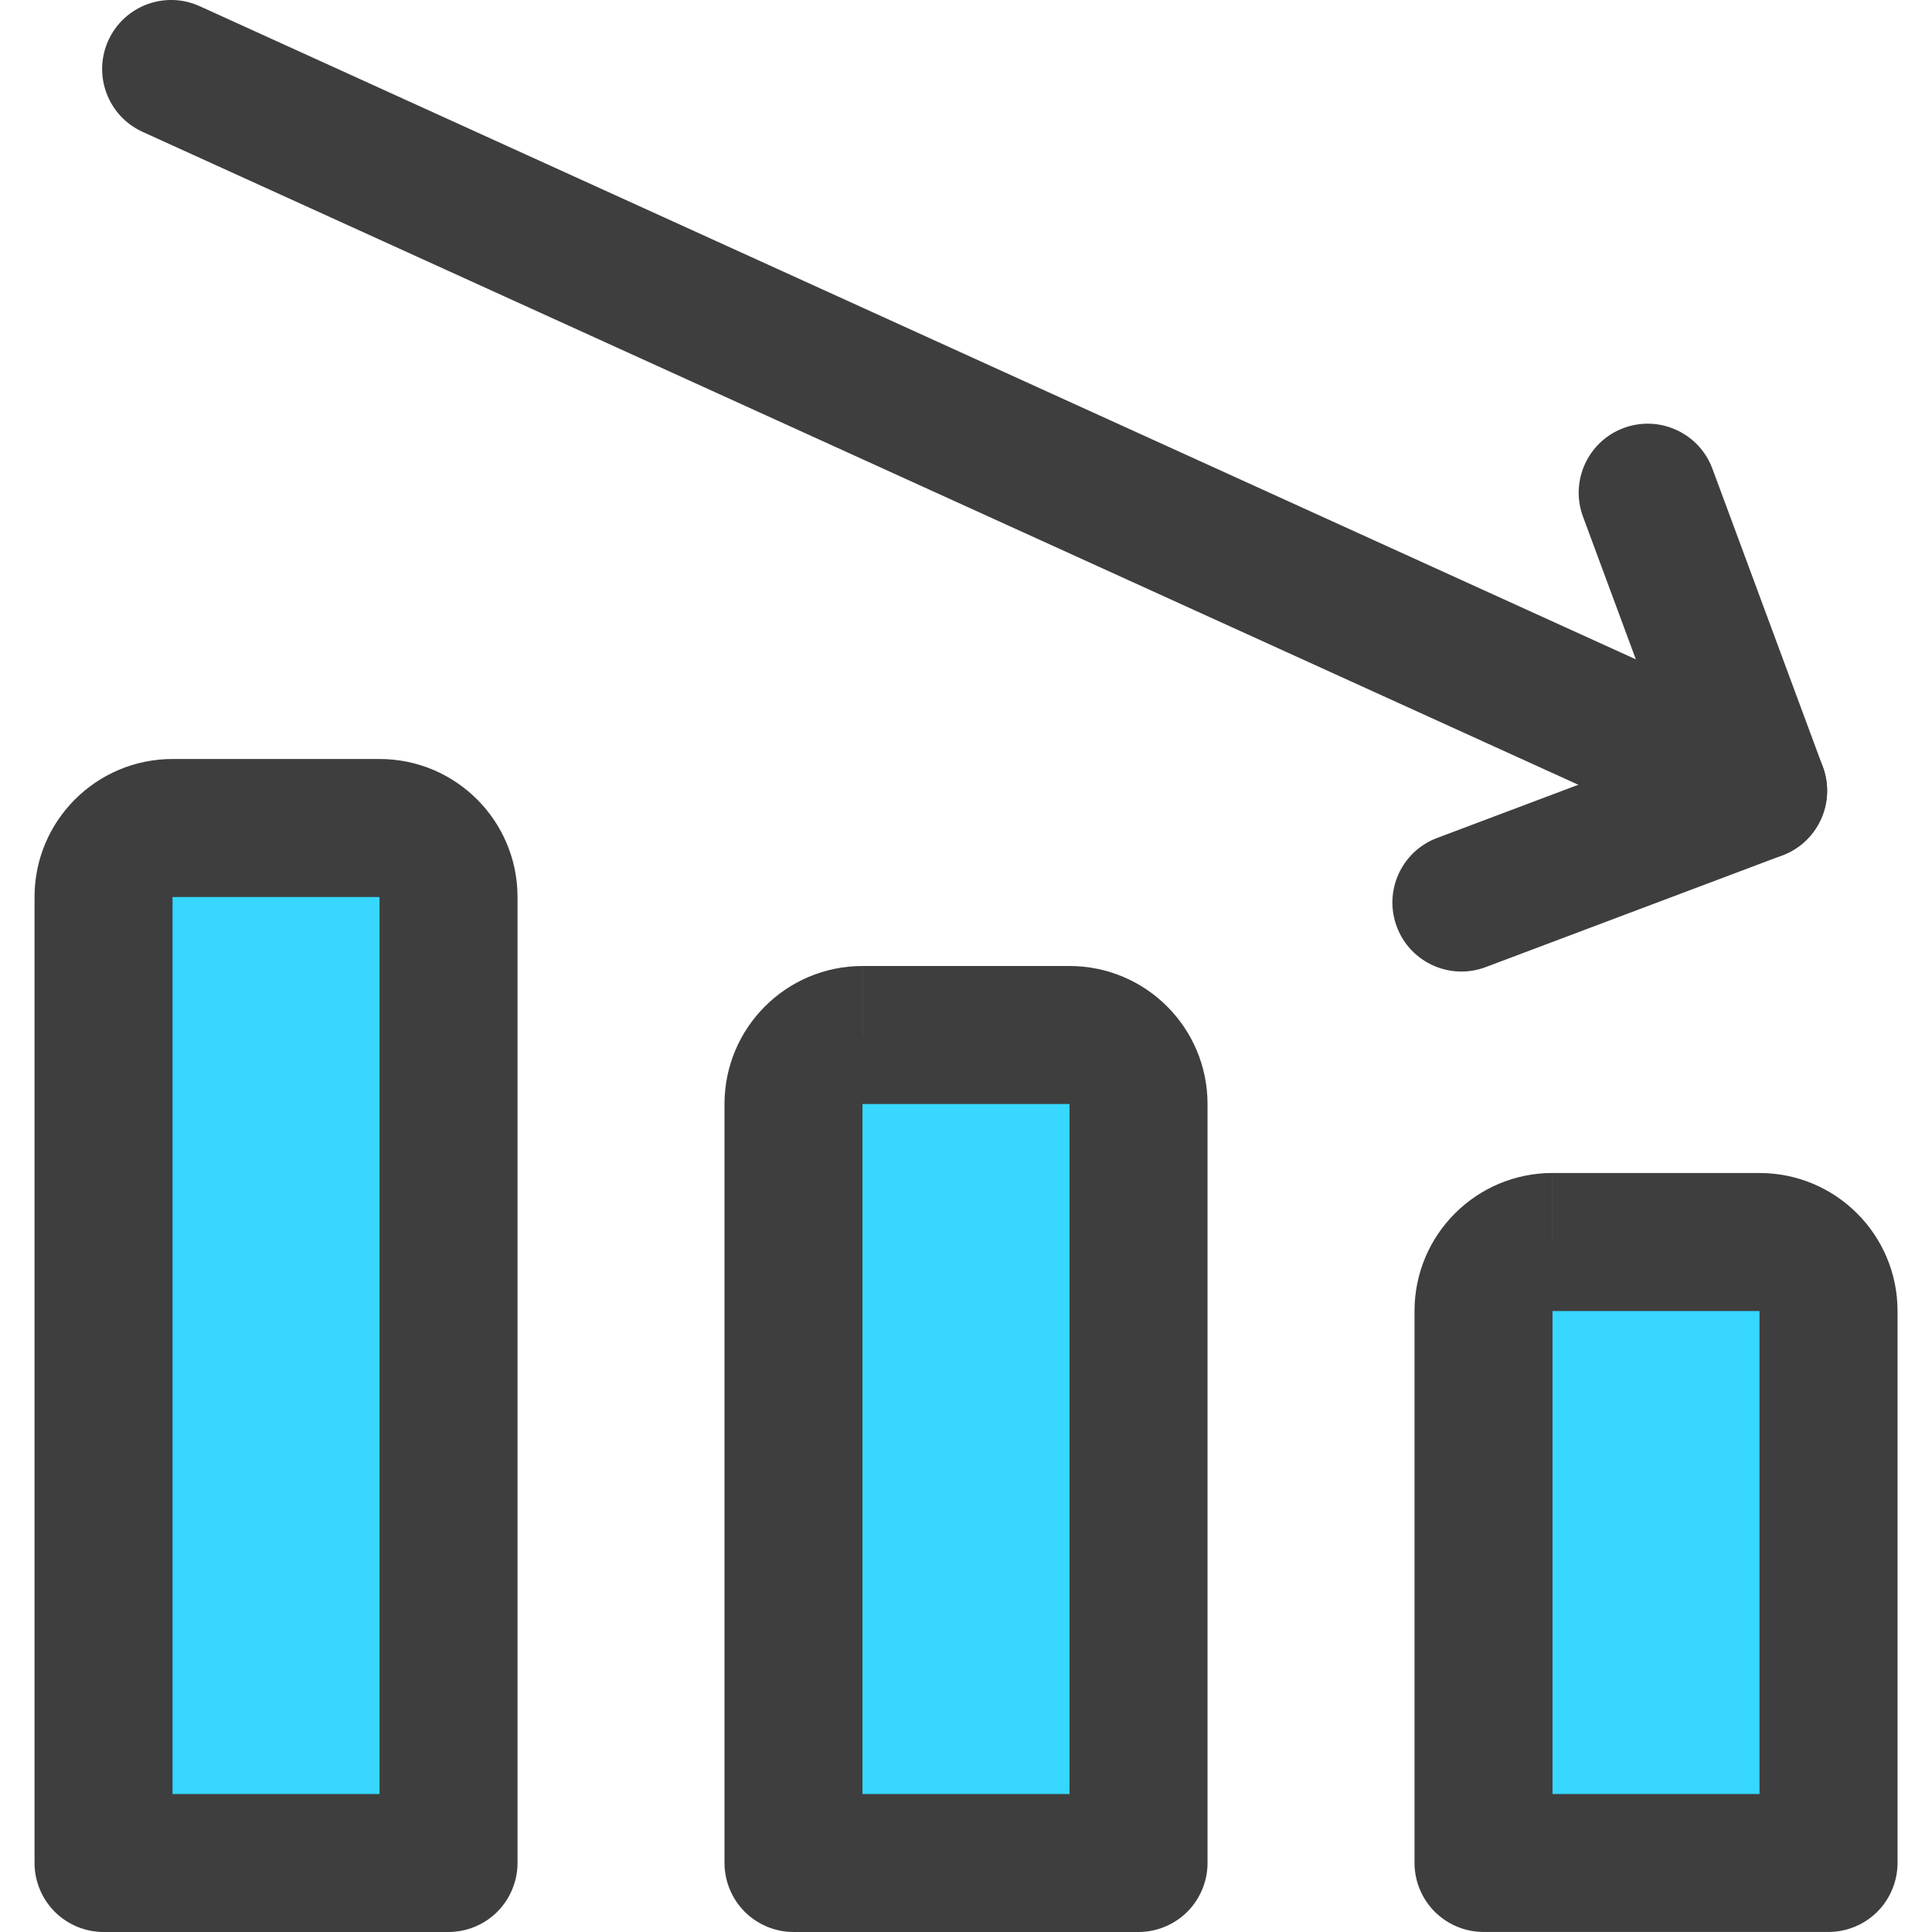 <?xml version="1.0" encoding="utf-8"?>
<!-- Generator: Adobe Illustrator 28.3.0, SVG Export Plug-In . SVG Version: 6.00 Build 0)  -->
<svg version="1.1" id="Layer_1" xmlns="http://www.w3.org/2000/svg" xmlns:xlink="http://www.w3.org/1999/xlink" x="0px" y="0px"
	 viewBox="0 0 512 512" style="enable-background:new 0 0 512 512;" xml:space="preserve">
<style type="text/css">
	.st0{fill:#3E3E3E;}
	.st1{fill:#37D7FF;}
</style>
<g>
	<path class="st0" d="M37.78,34.94L458.35,226.2c9.19,4.18,20.03,0.12,24.21-9.08s0.12-20.03-9.08-24.21L52.92,1.64
		c-9.19-4.18-20.03-0.12-24.21,9.08S28.59,30.75,37.78,34.94"/>
	<path class="st0" d="M393.74,256.29l78.63-29.62c9.4-3.54,14.19-14.04,10.7-23.46l-29.26-78.99c-3.51-9.47-14.03-14.3-23.5-10.8
		c-9.47,3.51-14.3,14.03-10.8,23.5l22.94,61.94l-61.61,23.21c-9.45,3.56-14.23,14.11-10.66,23.56
		C373.74,255.08,384.29,259.85,393.74,256.29L393.74,256.29z"/>
	<path class="st1" d="M45.72,219.43h54.86c10.1,0,18.29,8.19,18.29,18.29v256H27.43v-256C27.43,227.62,35.62,219.43,45.72,219.43z"
		/>
	<path class="st1" d="M228.57,274.29h54.86c10.1,0,18.29,8.19,18.29,18.29v201.14h-91.43V292.57
		C210.29,282.47,218.47,274.29,228.57,274.29z"/>
	<path class="st1" d="M411.43,329.14h54.86c10.1,0,18.29,8.19,18.29,18.29v146.28h-91.43V347.43
		C393.14,337.33,401.33,329.14,411.43,329.14z"/>
	<path class="st0" d="M45.72,219.43v18.29h54.86v0v237.71l-54.86,0V237.72l0,0V219.43v-18.29c-20.2,0.01-36.56,16.37-36.57,36.57
		l0,256c0,4.82,1.95,9.52,5.36,12.93S22.62,512,27.43,512h91.43c4.82,0,9.52-1.95,12.93-5.36c3.4-3.4,5.36-8.11,5.36-12.93v-256
		c-0.01-20.2-16.37-36.56-36.57-36.57H45.72V219.43z"/>
	<path class="st0" d="M228.57,274.29v18.29h54.86v0v182.86l-54.86,0l0-182.86l0,0V274.29V256c-20.2,0.01-36.56,16.37-36.57,36.57
		v201.14c0,4.82,1.95,9.52,5.36,12.93s8.11,5.36,12.93,5.36h91.43c4.82,0,9.52-1.95,12.93-5.36s5.36-8.11,5.36-12.93V292.57
		c-0.01-20.2-16.37-36.56-36.57-36.57h-54.86V274.29z"/>
	<path class="st0" d="M411.43,329.14v18.29h54.86v0v128h-54.86v-128v0V329.14v-18.29c-20.2,0.01-36.56,16.37-36.57,36.57v146.28
		c0,4.82,1.95,9.52,5.36,12.93s8.11,5.36,12.93,5.36h91.43c4.82,0,9.52-1.95,12.93-5.36c3.4-3.4,5.36-8.11,5.36-12.93V347.43
		c-0.01-20.2-16.37-36.56-36.57-36.57h-54.86V329.14z"/>
</g>
</svg>
